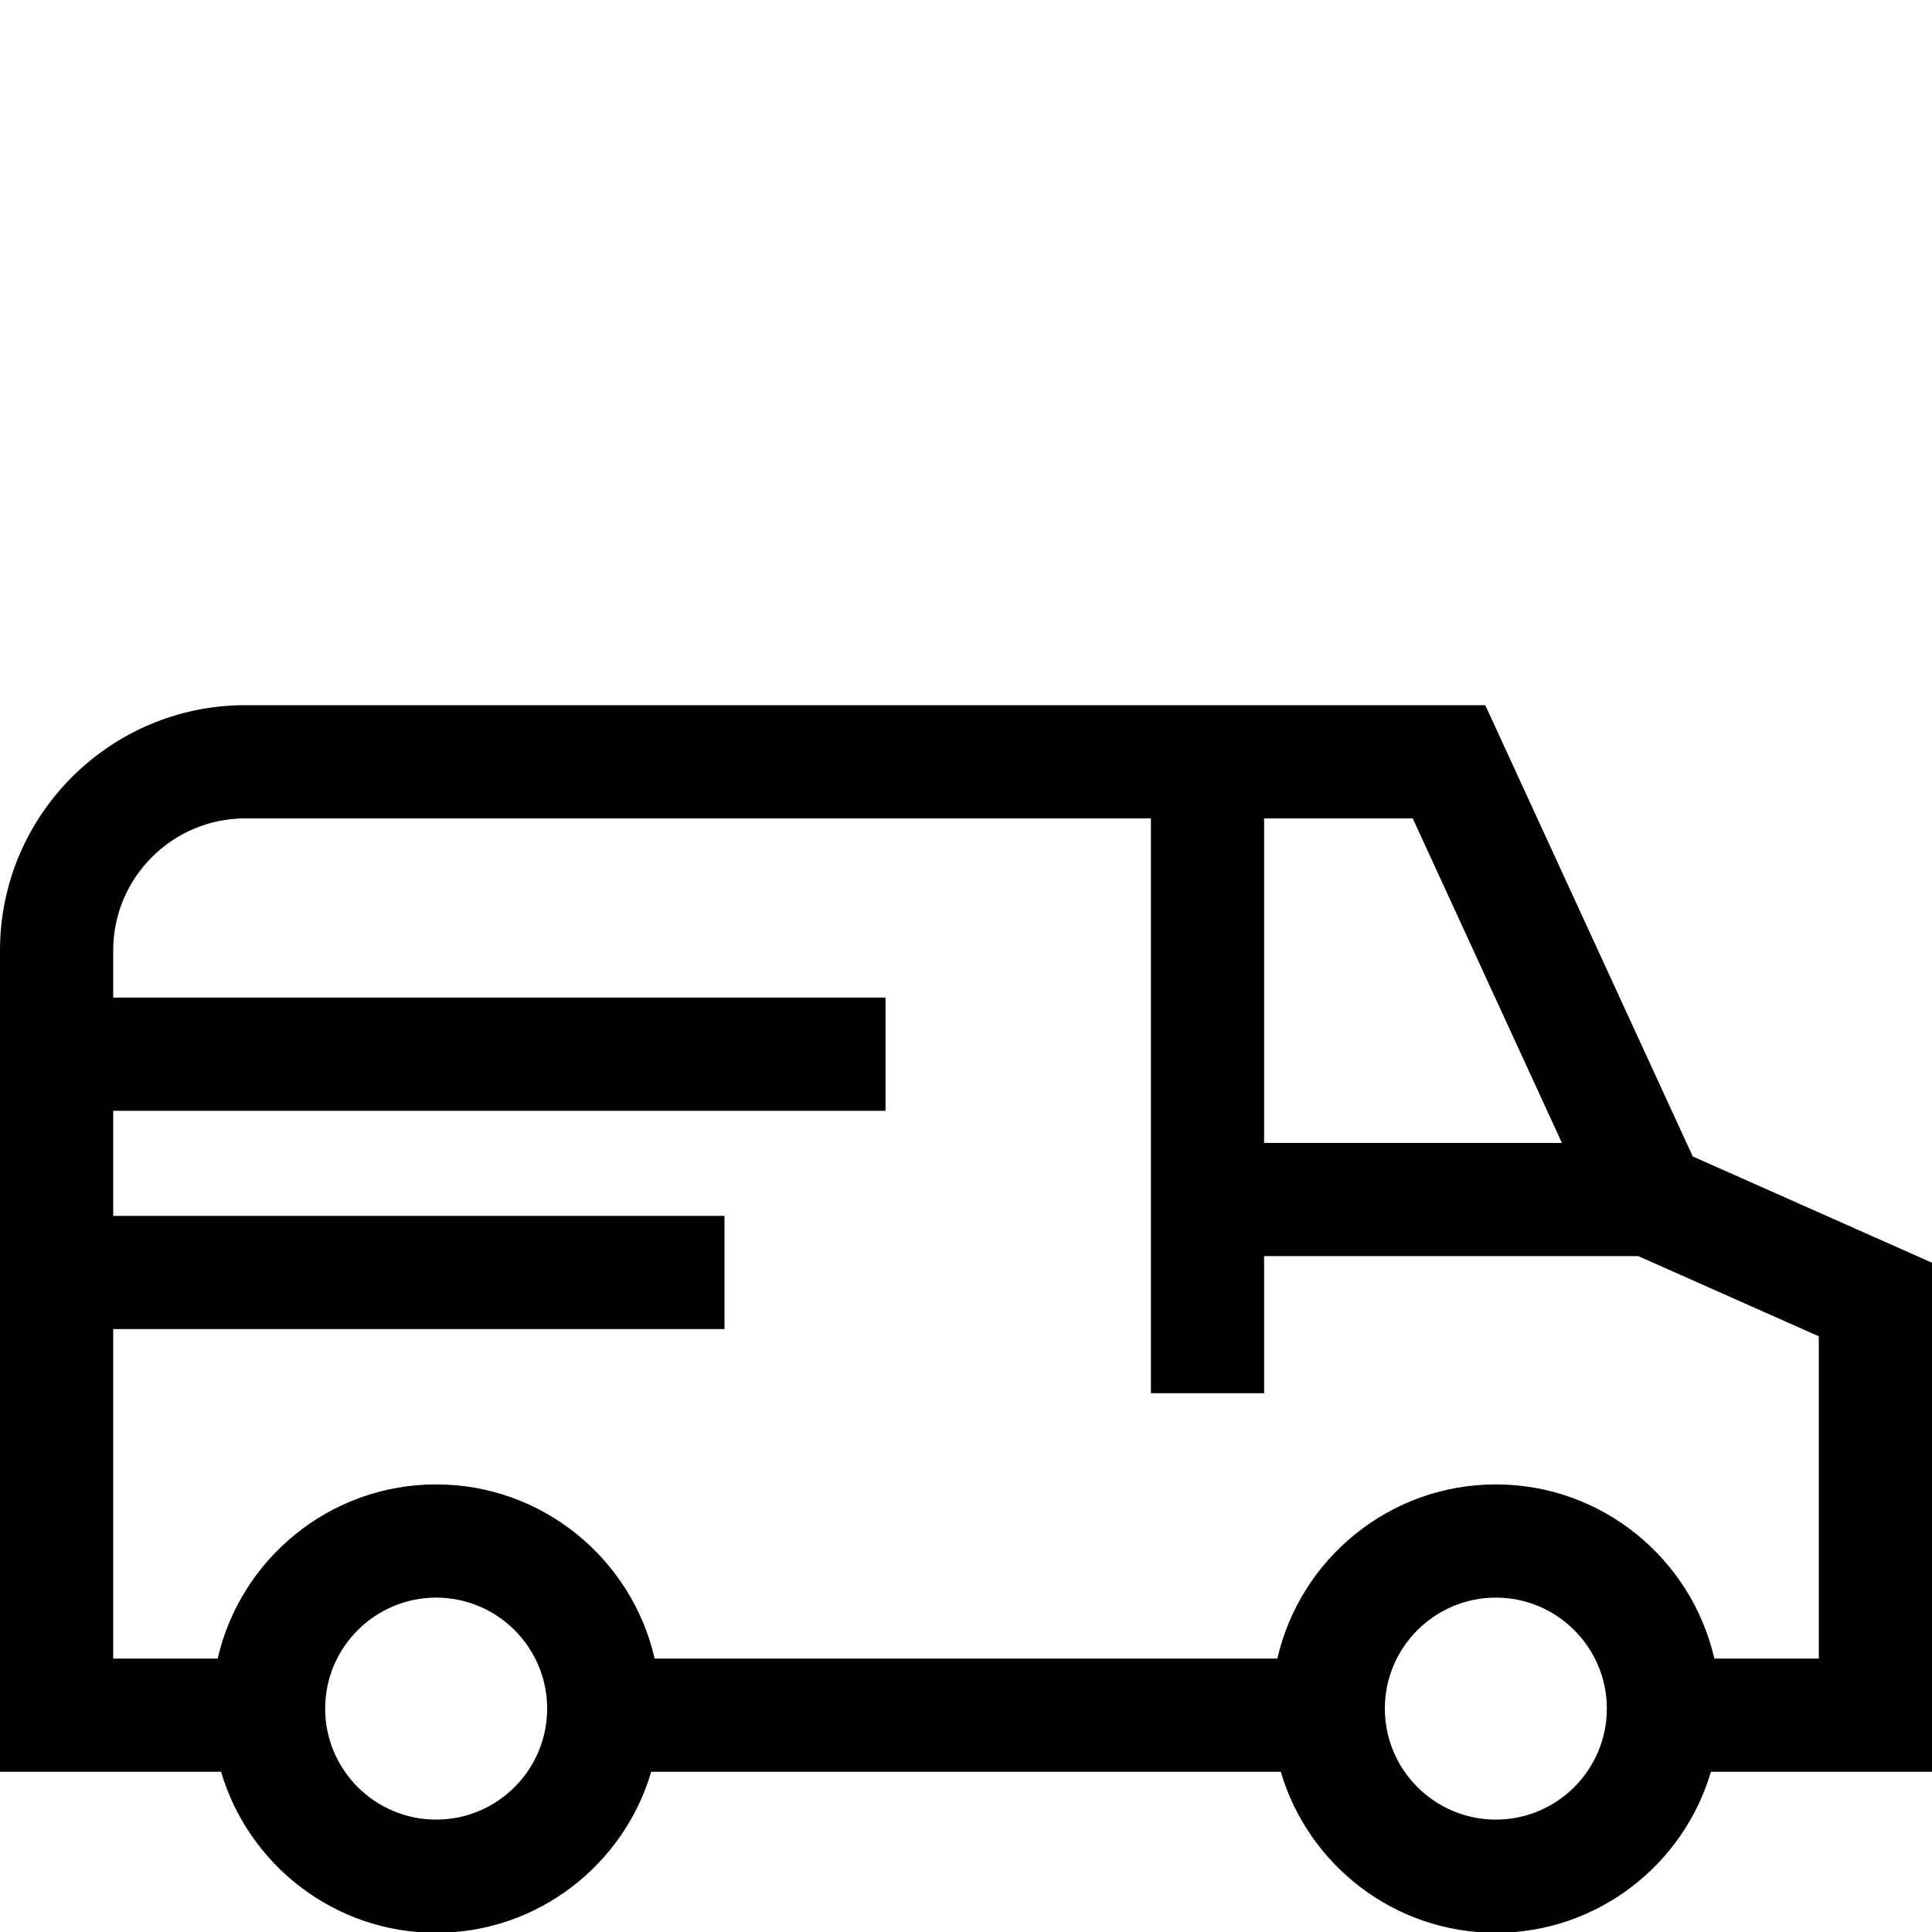 <?xml version="1.0" encoding="UTF-8" standalone="no"?>
<svg
   xmlns:dc="http://purl.org/dc/elements/1.1/"
   xmlns:cc="http://creativecommons.org/ns#"
   xmlns:rdf="http://www.w3.org/1999/02/22-rdf-syntax-ns#"
   xmlns:svg="http://www.w3.org/2000/svg"
   xmlns="http://www.w3.org/2000/svg"
   xmlns:sodipodi="http://sodipodi.sourceforge.net/DTD/sodipodi-0.dtd"
   xmlns:inkscape="http://www.inkscape.org/namespaces/inkscape"
   inkscape:version="1.0 (4035a4fb49, 2020-05-01)"
   sodipodi:docname="ikona-2.svg"
   id="svg53"
   version="1.1"
   width="512pt"
   viewBox="0 -93 512 512"
   height="512pt">
  <defs
     id="defs57" />
  <sodipodi:namedview
     inkscape:current-layer="svg53"
     inkscape:window-maximized="1"
     inkscape:window-y="-8"
     inkscape:window-x="-8"
     inkscape:cy="404.83721"
     inkscape:cx="341.33333"
     inkscape:zoom="1.2597656"
     showgrid="false"
     id="namedview55"
     inkscape:window-height="1027"
     inkscape:window-width="1920"
     inkscape:pageshadow="2"
     inkscape:pageopacity="0"
     guidetolerance="10"
     gridtolerance="10"
     objecttolerance="10"
     borderopacity="1"
     bordercolor="#666666"
     pagecolor="#ffffff" />
  <path
     id="path51"
     d="M 512,241.635 448.598,213.471 393.613,93.881 H 65 c -35.84,0 -65,29.16 -65,65 v 217.664 h 58.59 c 7.25,24.633 30.051,42.668 56.996,42.668 26.945,0 49.742,-18.035 56.992,-42.668 h 166.84 c 7.25,24.633 30.051,42.668 56.996,42.668 26.945,0 49.742,-18.035 56.992,-42.668 H 512 Z m -30,104.91 h -27.68 c -6.043,-26.398 -29.703,-46.16 -57.906,-46.16 -28.203,0 -51.863,19.762 -57.906,46.16 H 173.492 c -6.043,-26.398 -29.703,-46.16 -57.906,-46.16 -28.203,0 -51.867,19.762 -57.906,46.16 H 30 v -87.332 h 162 v -30 H 30 v -27.84 h 204.668 v -30 H 30 v -12.492 c 0,-19.301 15.699,-35 35,-35 h 240 v 152.332 h 30 V 239.881 h 99.152 L 482,261.135 Z m -115,13.254 c 0,-16.219 13.195,-29.414 29.414,-29.414 16.219,0 29.414,13.195 29.414,29.414 0,16.219 -13.195,29.414 -29.414,29.414 C 380.195,389.213 367,376.018 367,359.799 Z m -280.828,0 c 0,-16.219 13.195,-29.414 29.414,-29.414 16.219,0 29.414,13.195 29.414,29.414 0,16.219 -13.195,29.414 -29.414,29.414 -16.219,0 -29.414,-13.195 -29.414,-29.414 z M 335,123.881 h 39.387 l 39.539,86 H 335 Z m 0,0" />
</svg>
